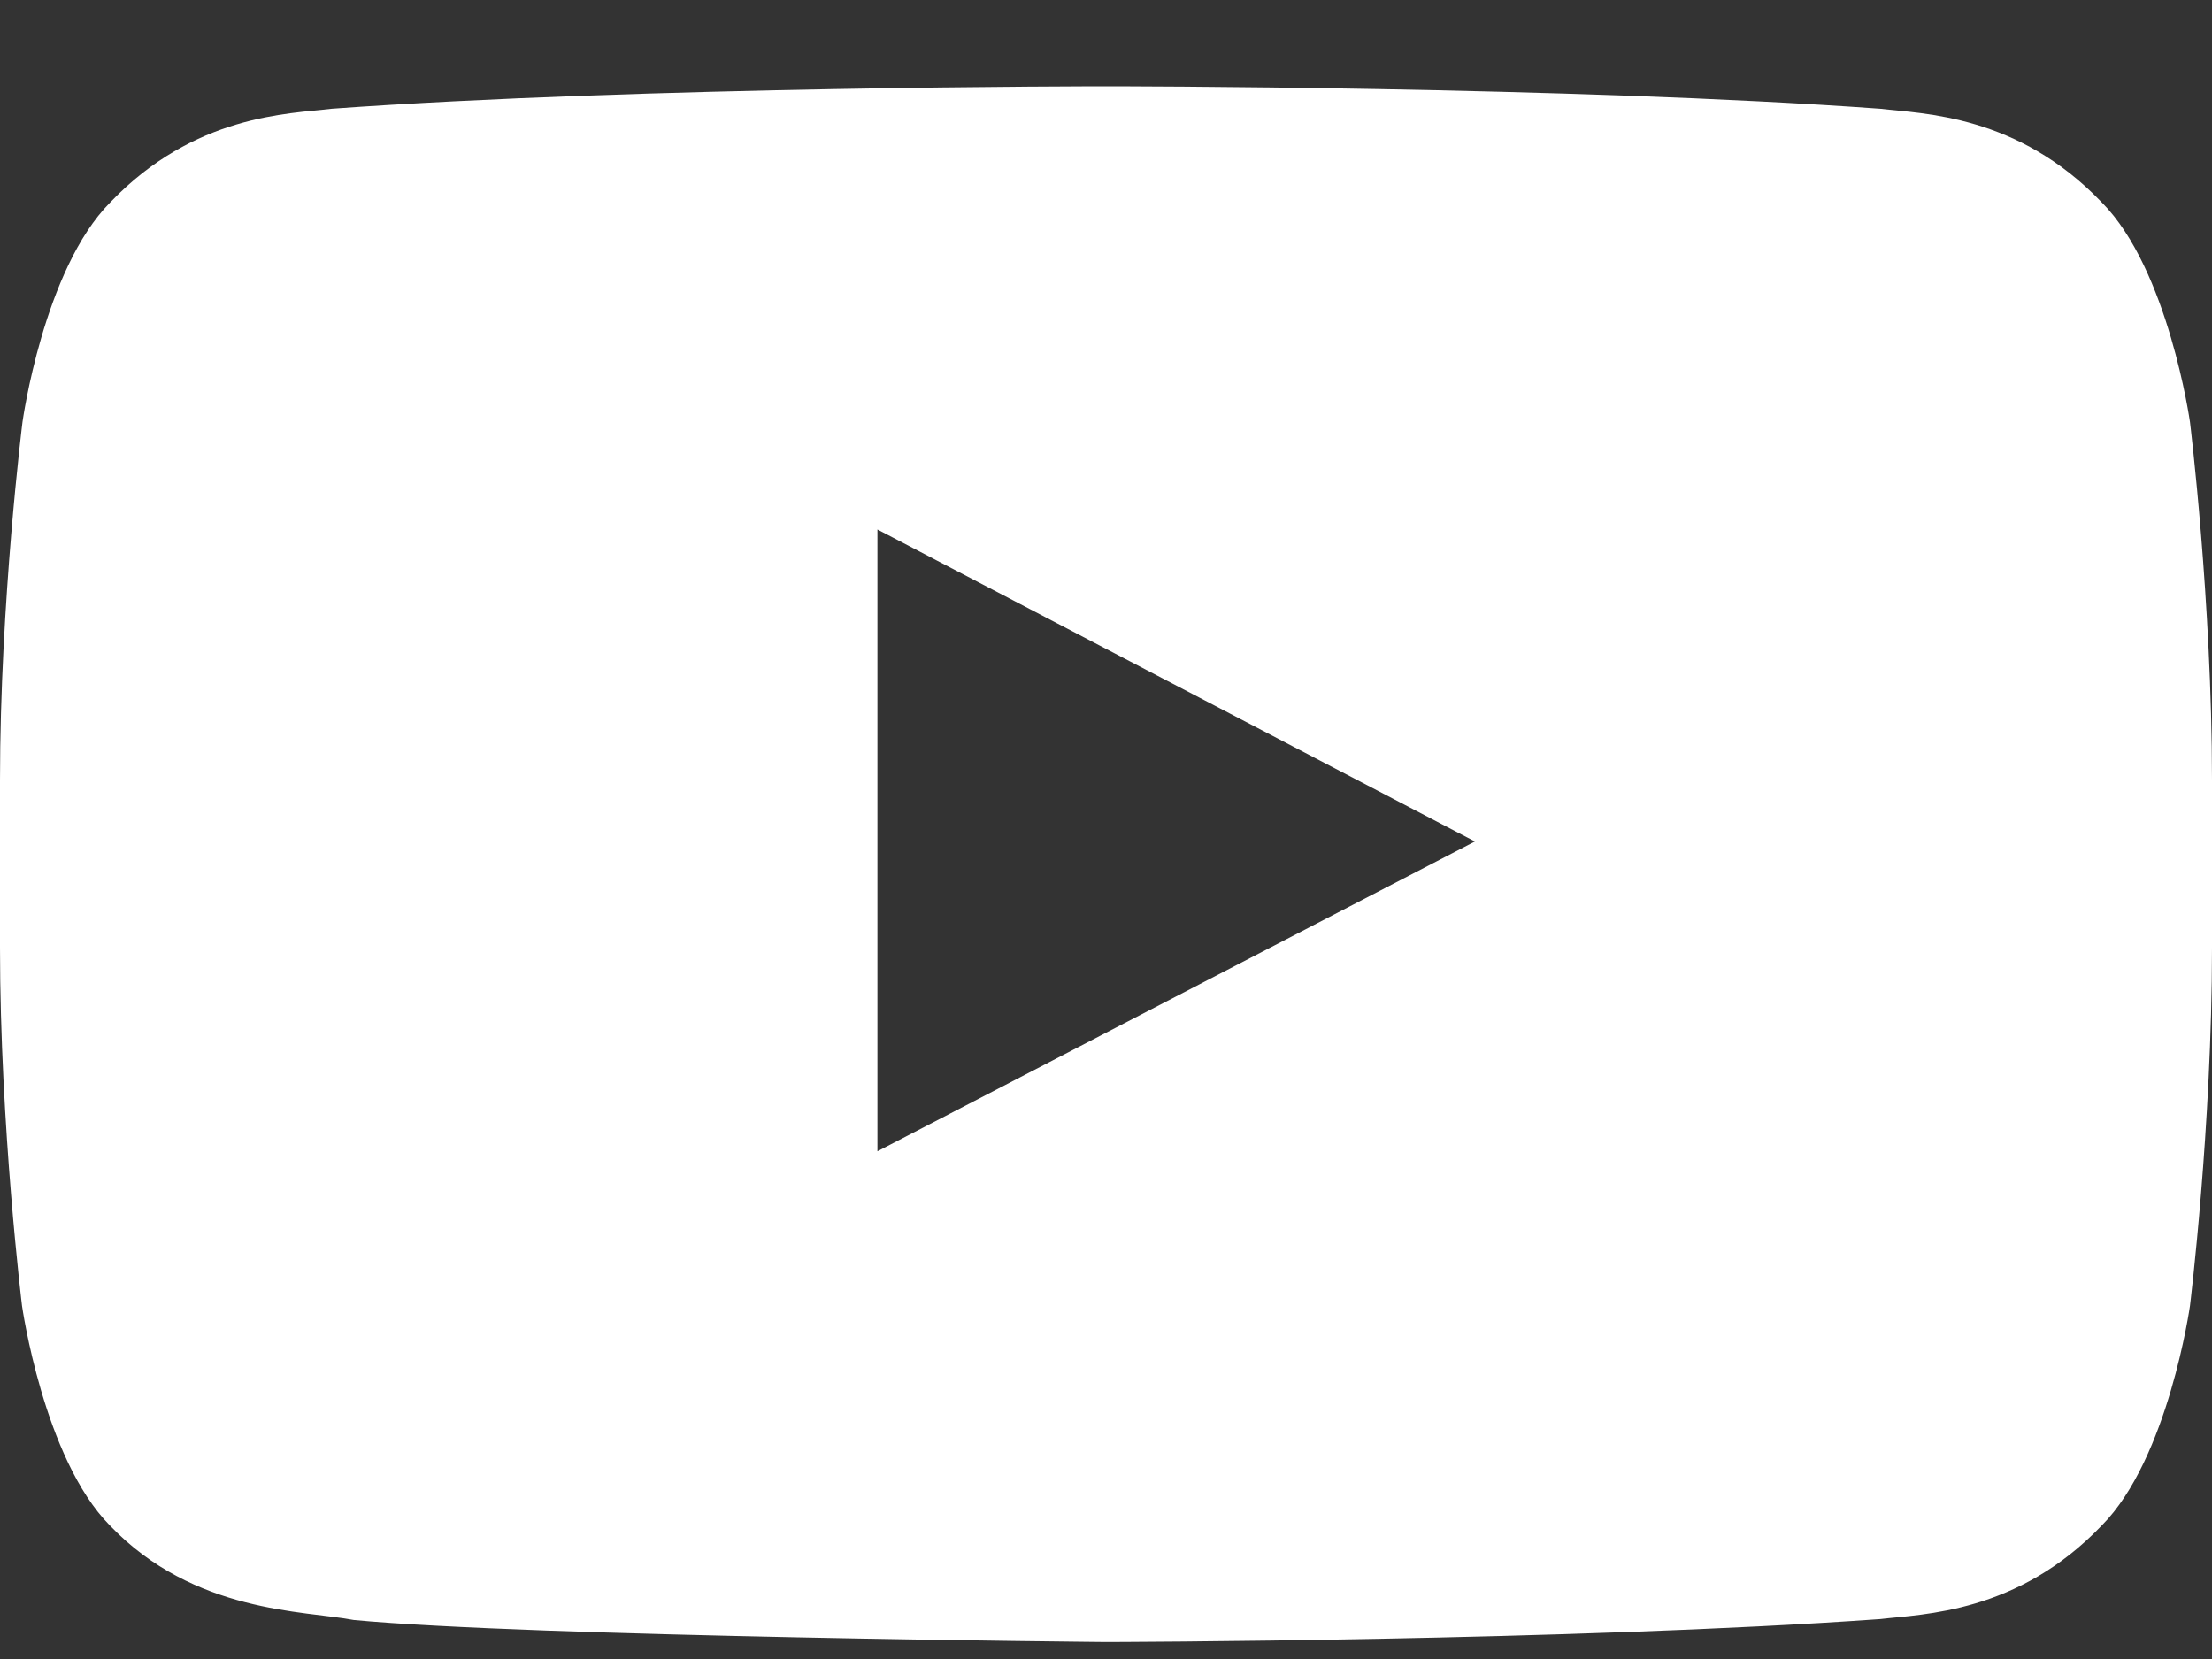 <?xml version="1.0" encoding="UTF-8"?>
<svg xmlns="http://www.w3.org/2000/svg" width="24" height="18" viewBox="0 0 24 18" fill="none">
  <rect x="0" y="0" width="24" height="18" fill="#333333" stroke="none"/>
  <path d="M23.761 4.578C23.761 4.578 23.527 2.924 22.805 2.197C21.891 1.241 20.869 1.236 20.4 1.18C17.044 0.936 12.005 0.936 12.005 0.936H11.995C11.995 0.936 6.956 0.936 3.6 1.18C3.131 1.236 2.109 1.241 1.195 2.197C0.473 2.924 0.244 4.578 0.244 4.578C0.244 4.578 0 6.524 0 8.464V10.283C0 12.223 0.239 14.169 0.239 14.169C0.239 14.169 0.473 15.823 1.191 16.55C2.105 17.506 3.305 17.474 3.839 17.577C5.761 17.759 12 17.816 12 17.816C12 17.816 17.044 17.806 20.4 17.567C20.869 17.511 21.891 17.506 22.805 16.55C23.527 15.823 23.761 14.169 23.761 14.169C23.761 14.169 24 12.228 24 10.283V8.464C24 6.524 23.761 4.578 23.761 4.578ZM9.52 12.491V5.745L16.003 9.13L9.52 12.491Z" fill="white"></path>
</svg>
